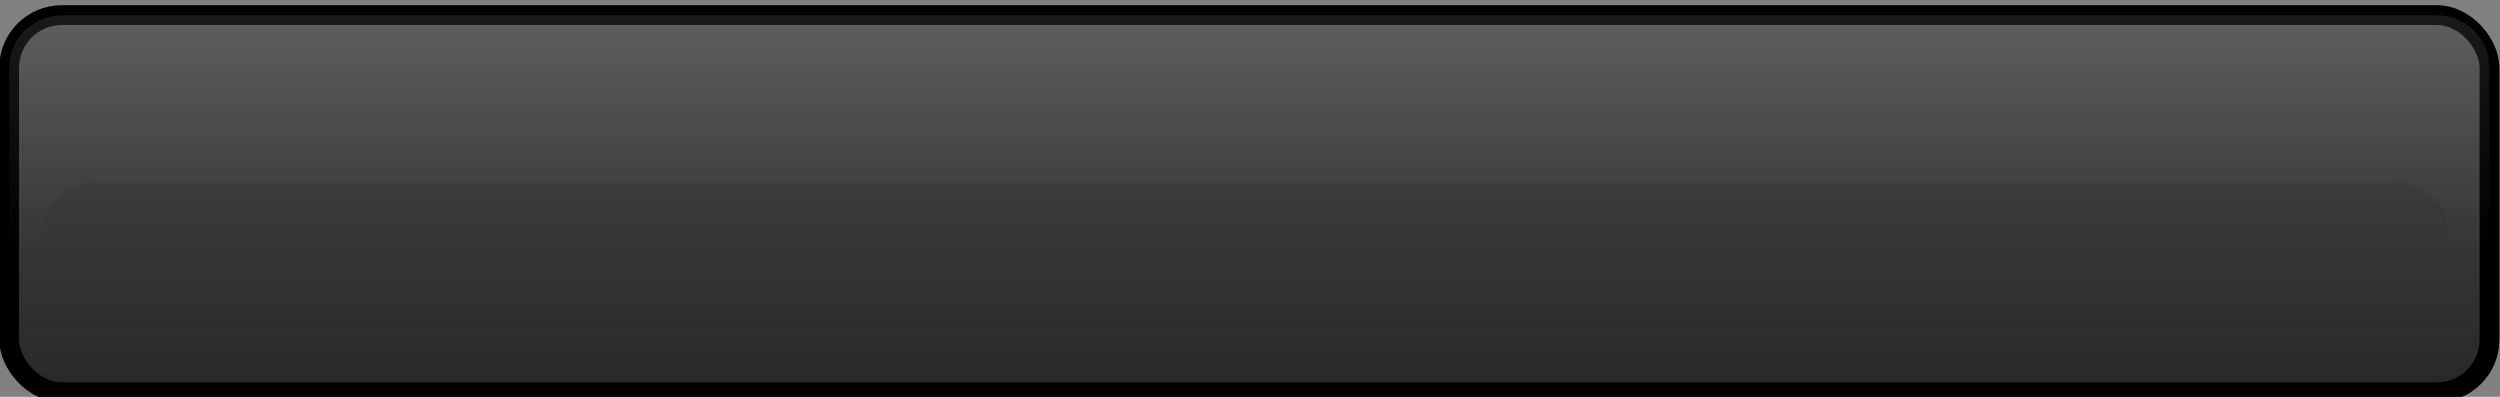 <?xml version="1.0" encoding="UTF-8" standalone="no"?>
<!-- Created with Inkscape (http://www.inkscape.org/) -->

<svg
   xmlns:dc="http://purl.org/dc/elements/1.1/"
   xmlns:cc="http://creativecommons.org/ns#"
   xmlns:rdf="http://www.w3.org/1999/02/22-rdf-syntax-ns#"
   xmlns:svg="http://www.w3.org/2000/svg"
   xmlns="http://www.w3.org/2000/svg"
   xmlns:xlink="http://www.w3.org/1999/xlink"
   xmlns:sodipodi="http://sodipodi.sourceforge.net/DTD/sodipodi-0.dtd"
   xmlns:inkscape="http://www.inkscape.org/namespaces/inkscape"
   id="svg2"
   version="1.1"
   inkscape:version="0.48.1 r9760"
   width="126"
   height="20"
   sodipodi:docname="generic_dn.svg">
  <rect width="100%" height="100%" fill="#808080" stroke="none"/>
  <defs
     id="defs6">
    <linearGradient
       inkscape:collect="always"
       id="linearGradient3609">
      <stop
         style="stop-color:#ffffff;stop-opacity:1;"
         offset="0"
         id="stop3611" />
      <stop
         style="stop-color:#ffffff;stop-opacity:0;"
         offset="1"
         id="stop3613" />
    </linearGradient>
    <linearGradient
       inkscape:collect="always"
       id="linearGradient3594">
      <stop
         style="stop-color:#000000;stop-opacity:1;"
         offset="0"
         id="stop3596" />
      <stop
         style="stop-color:#000000;stop-opacity:0;"
         offset="1"
         id="stop3598" />
    </linearGradient>
    <inkscape:perspective
       sodipodi:type="inkscape:persp3d"
       inkscape:vp_x="0 : 0.5 : 1"
       inkscape:vp_y="0 : 1000 : 0"
       inkscape:vp_z="1 : 0.5 : 1"
       inkscape:persp3d-origin="0.5 : 0.33333333 : 1"
       id="perspective10" />
    <linearGradient
       inkscape:collect="always"
       xlink:href="#linearGradient3594"
       id="linearGradient3600"
       x1="63.096"
       y1="20.267"
       x2="63.096"
       y2="-0.098"
       gradientUnits="userSpaceOnUse"
       gradientTransform="matrix(0.998,0,0,0.982,-0.004,0.367)" />
    <linearGradient
       inkscape:collect="always"
       xlink:href="#linearGradient3594"
       id="linearGradient3606"
       gradientUnits="userSpaceOnUse"
       x1="63.096"
       y1="20.267"
       x2="63.096"
       y2="-0.098" />
    <linearGradient
       inkscape:collect="always"
       xlink:href="#linearGradient3609"
       id="linearGradient3615"
       x1="59.856"
       y1="0.406"
       x2="59.856"
       y2="12.436"
       gradientUnits="userSpaceOnUse"
       gradientTransform="matrix(0.998,0,0,0.982,-0.004,0.367)" />
  </defs>
  <sodipodi:namedview
     pagecolor="#4d4d4d"
     bordercolor="#666666"
     borderopacity="1"
     objecttolerance="10"
     gridtolerance="10"
     guidetolerance="10"
     inkscape:pageopacity="0"
     inkscape:pageshadow="2"
     inkscape:window-width="1316"
     inkscape:window-height="744"
     id="namedview4"
     showgrid="false"
     inkscape:zoom="4.2936508"
     inkscape:cx="55.444088"
     inkscape:cy="10"
     inkscape:window-x="50"
     inkscape:window-y="24"
     inkscape:window-maximized="1"
     inkscape:current-layer="svg2" />
  <rect
     style="fill:#4d4d4d;fill-opacity:1;stroke:#000000;stroke-width:0.99"
     id="rect2818"
     width="125.01"
     height="19.01"
     x="0.461"
     y="0.762"
     ry="2.657" />
  <rect
     ry="2.657"
     y="0.762"
     x="0.461"
     height="19.01"
     width="125.01"
     id="rect2820"
     style="opacity:0.5;fill:url(#linearGradient3600);fill-opacity:1;stroke:#000000;stroke-width:0.99" />
  <path
     style="opacity:0.1;fill:url(#linearGradient3615);fill-opacity:1;stroke:none"
     d="m 3.177,0.766 c -1.496,0 -2.713,1.167 -2.713,2.638 l 0,13.713 c 0,1.08 0.655,2.007 1.591,2.424 l 0,-7.669 c 0,-1.477 1.212,-2.669 2.713,-2.669 l 115.986,0 c 1.501,0 2.713,1.192 2.713,2.669 l 0,7.792 c 1.148,-0.306 1.996,-1.317 1.996,-2.546 l 0,-13.713 c 0,-1.472 -1.186,-2.638 -2.682,-2.638 l -119.604,0 z"
     id="rect3602" />
</svg>
